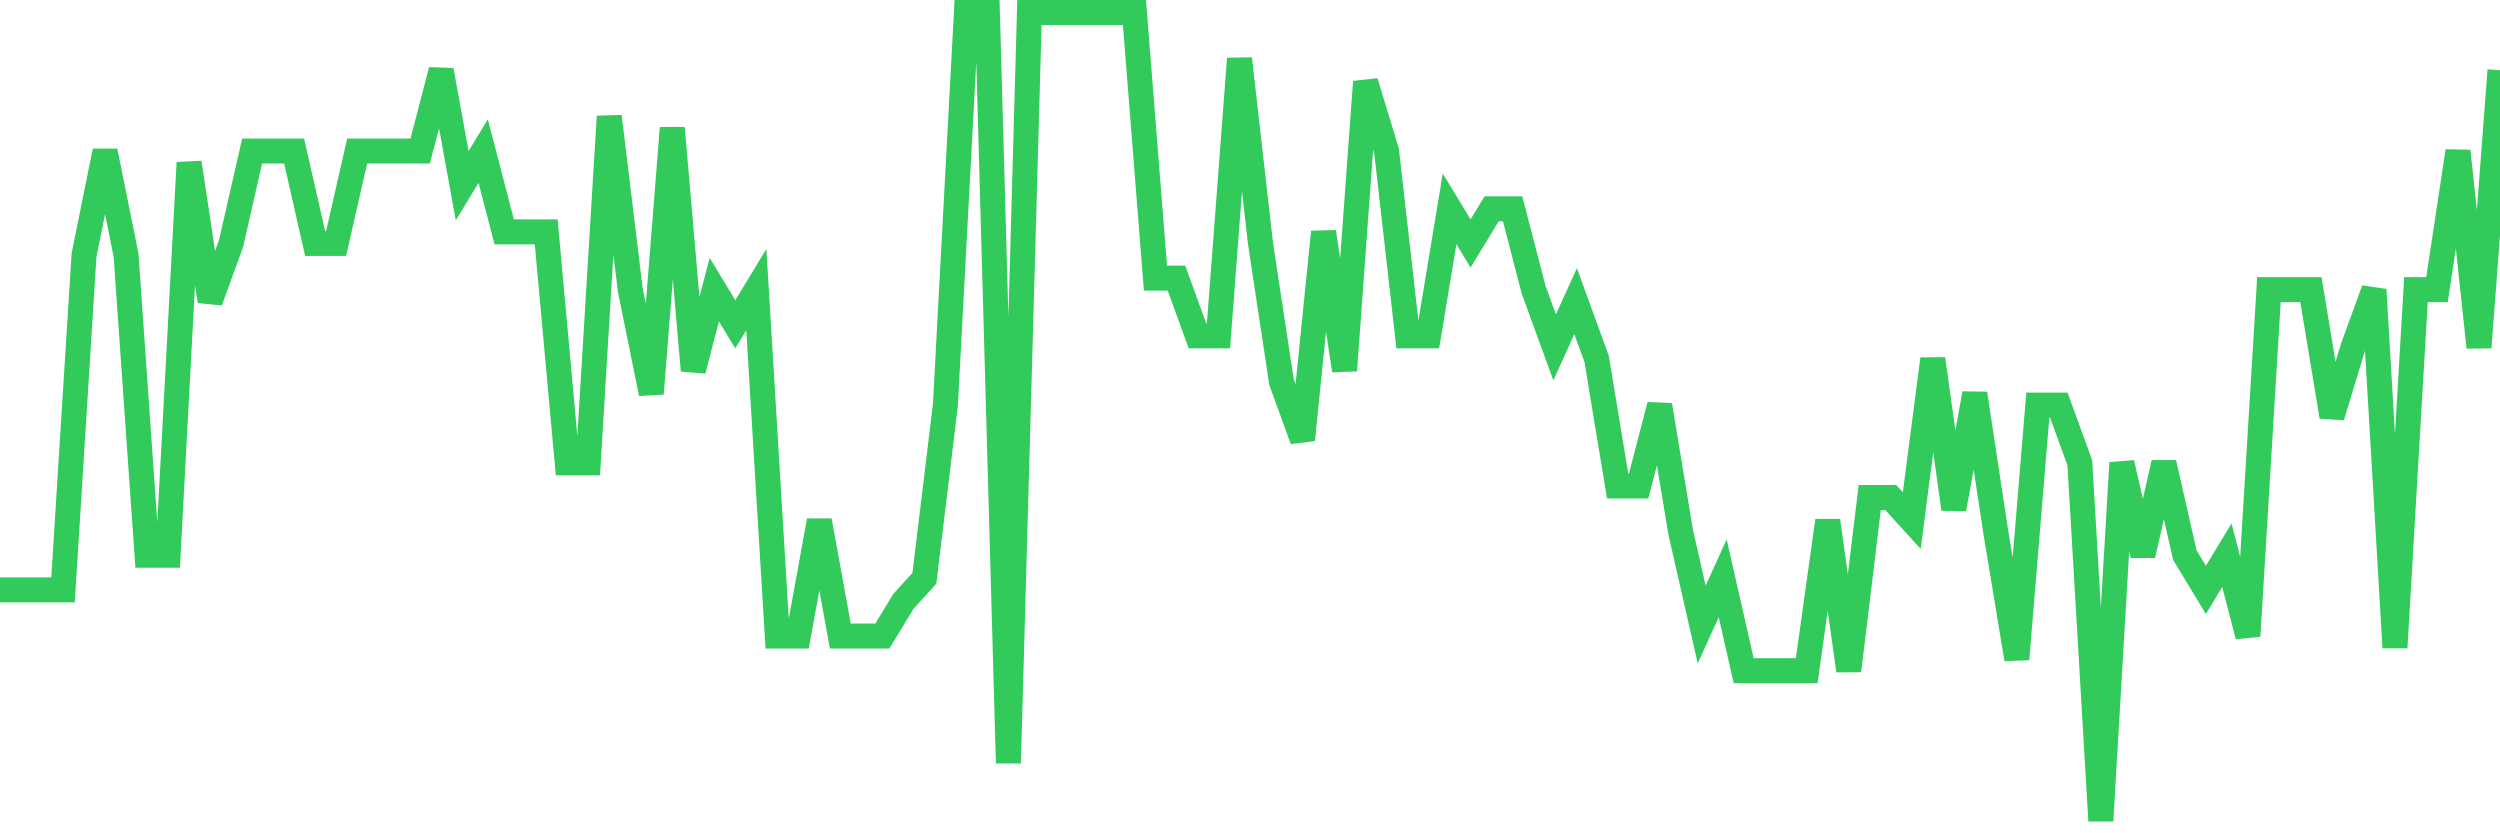 <svg
  xmlns="http://www.w3.org/2000/svg"
  xmlns:xlink="http://www.w3.org/1999/xlink"
  width="120"
  height="40"
  viewBox="0 0 120 40"
  preserveAspectRatio="none"
>
  <polyline
    points="0,28.314 1.008,28.314 2.017,28.314 3.025,28.314 4.034,12.24 5.042,7.251 6.05,12.24 7.059,26.651 8.067,26.651 9.076,7.806 10.084,14.457 11.092,11.686 12.101,7.251 13.109,7.251 14.118,7.251 15.126,11.686 16.134,11.686 17.143,7.251 18.151,7.251 19.16,7.251 20.168,7.251 21.176,3.371 22.185,8.914 23.193,7.251 24.202,11.131 25.21,11.131 26.218,11.131 27.227,22.217 28.235,22.217 29.244,5.589 30.252,13.903 31.261,18.891 32.269,6.143 33.277,17.783 34.286,13.903 35.294,15.566 36.303,13.903 37.311,30.531 38.319,30.531 39.328,24.989 40.336,30.531 41.345,30.531 42.353,30.531 43.361,28.869 44.37,27.76 45.378,19.446 46.387,0.6 47.395,0.6 48.403,36.629 49.412,0.6 50.42,0.6 51.429,0.6 52.437,0.6 53.445,0.6 54.454,0.6 55.462,13.349 56.471,13.349 57.479,16.12 58.487,16.12 59.496,2.817 60.504,11.686 61.513,18.337 62.521,21.109 63.529,11.131 64.538,17.783 65.546,3.926 66.555,7.251 67.563,16.12 68.571,16.12 69.58,10.023 70.588,11.686 71.597,10.023 72.605,10.023 73.613,13.903 74.622,16.674 75.63,14.457 76.639,17.229 77.647,23.326 78.655,23.326 79.664,19.446 80.672,25.543 81.681,29.977 82.689,27.76 83.697,32.194 84.706,32.194 85.714,32.194 86.723,32.194 87.731,24.989 88.739,32.194 89.748,23.88 90.756,23.88 91.765,24.989 92.773,17.229 93.782,24.434 94.79,18.891 95.798,25.543 96.807,31.64 97.815,19.446 98.824,19.446 99.832,22.217 100.84,39.4 101.849,22.217 102.857,26.651 103.866,22.217 104.874,26.651 105.882,28.314 106.891,26.651 107.899,30.531 108.908,13.903 109.916,13.903 110.924,13.903 111.933,20 112.941,16.674 113.95,13.903 114.958,31.086 115.966,13.903 116.975,13.903 117.983,7.251 118.992,16.674 120,3.371"
    fill="none"
    stroke="#32ca5b"
    stroke-width="1.2"
  >
  </polyline>
</svg>